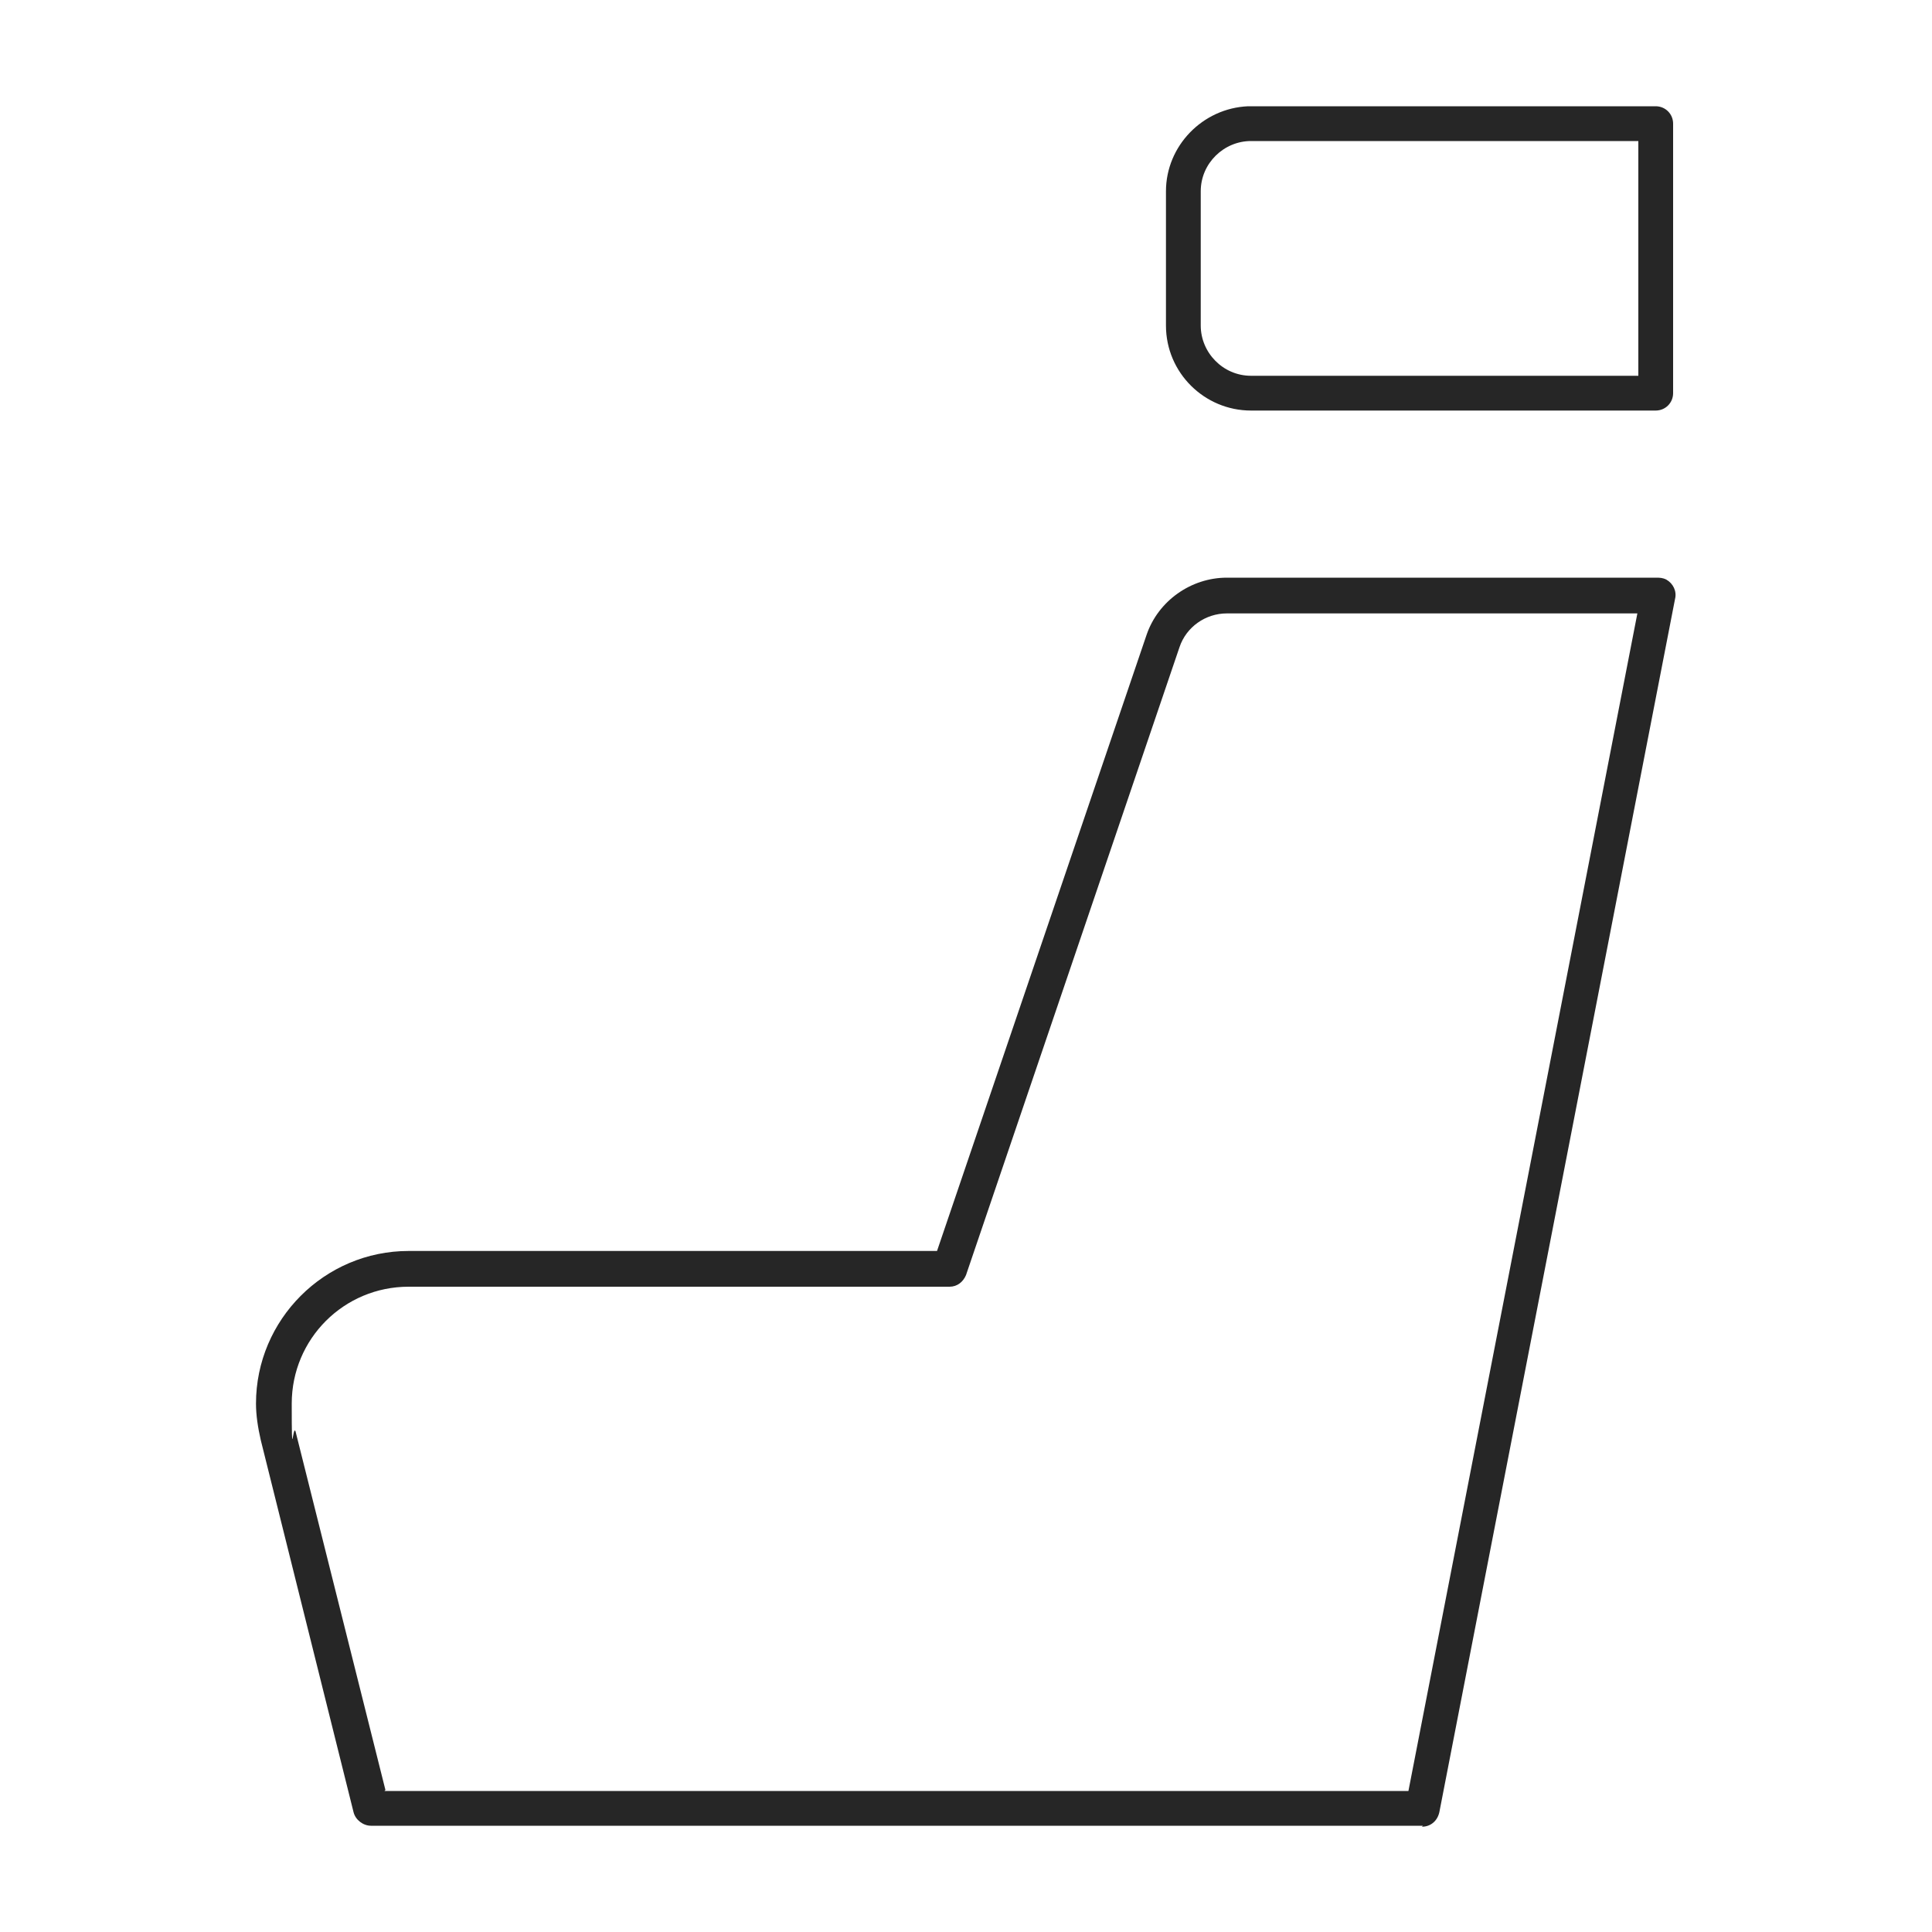 <?xml version="1.0" encoding="UTF-8"?>
<svg xmlns="http://www.w3.org/2000/svg" version="1.1" viewBox="0 0 200 200">
  <defs>
    <style>
      .cls-1 {
        fill: #262626;
      }
    </style>
  </defs>
  <!-- Generator: Adobe Illustrator 28.7.1, SVG Export Plug-In . SVG Version: 1.2.0 Build 142)  -->
  <g>
    <g id="Layer_6">
      <g id="Group_1394">
        <g id="Path_2123">
          <path class="cls-1" d="M147.3,189H38.4c-.8,0-1.6-.6-1.8-1.4l-9.6-38.5c-.3-1.3-.5-2.6-.5-3.8,0-8.7,7.1-15.8,15.8-15.8h54.7l21.7-63.8c1.2-3.5,4.6-5.9,8.3-5.9h44.4c.4,0,.7,0,1.1.2.7.4,1.1,1.2.9,2l-24.4,125.6c-.2.9-.9,1.5-1.8,1.5ZM39.8,185.4h106l23.7-121.9h-42.5c-2.2,0-4.2,1.4-4.9,3.5l-22.1,65c-.3.7-.9,1.2-1.7,1.2h-56c-6.7,0-12.1,5.4-12.1,12.1s.1,2,.4,2.9l9.3,37.1Z"/>
        </g>
        <g id="Rectangle_654">
          <path class="cls-1" d="M171.4,42.5h-41.9c-4.8,0-8.8-3.9-8.8-8.8v-13.9c0-4.7,3.8-8.6,8.5-8.8,0,0,.2,0,.3,0h41.9c1,0,1.8.8,1.8,1.8v27.9c0,1-.8,1.8-1.8,1.8ZM129.8,14.6c0,0-.2,0-.3,0-2.8,0-5.2,2.3-5.2,5.2v13.9c0,2.8,2.3,5.2,5.2,5.2h40.1V14.6h-39.8Z"/>
        </g>
      </g>
    </g>
  </g>
</svg>